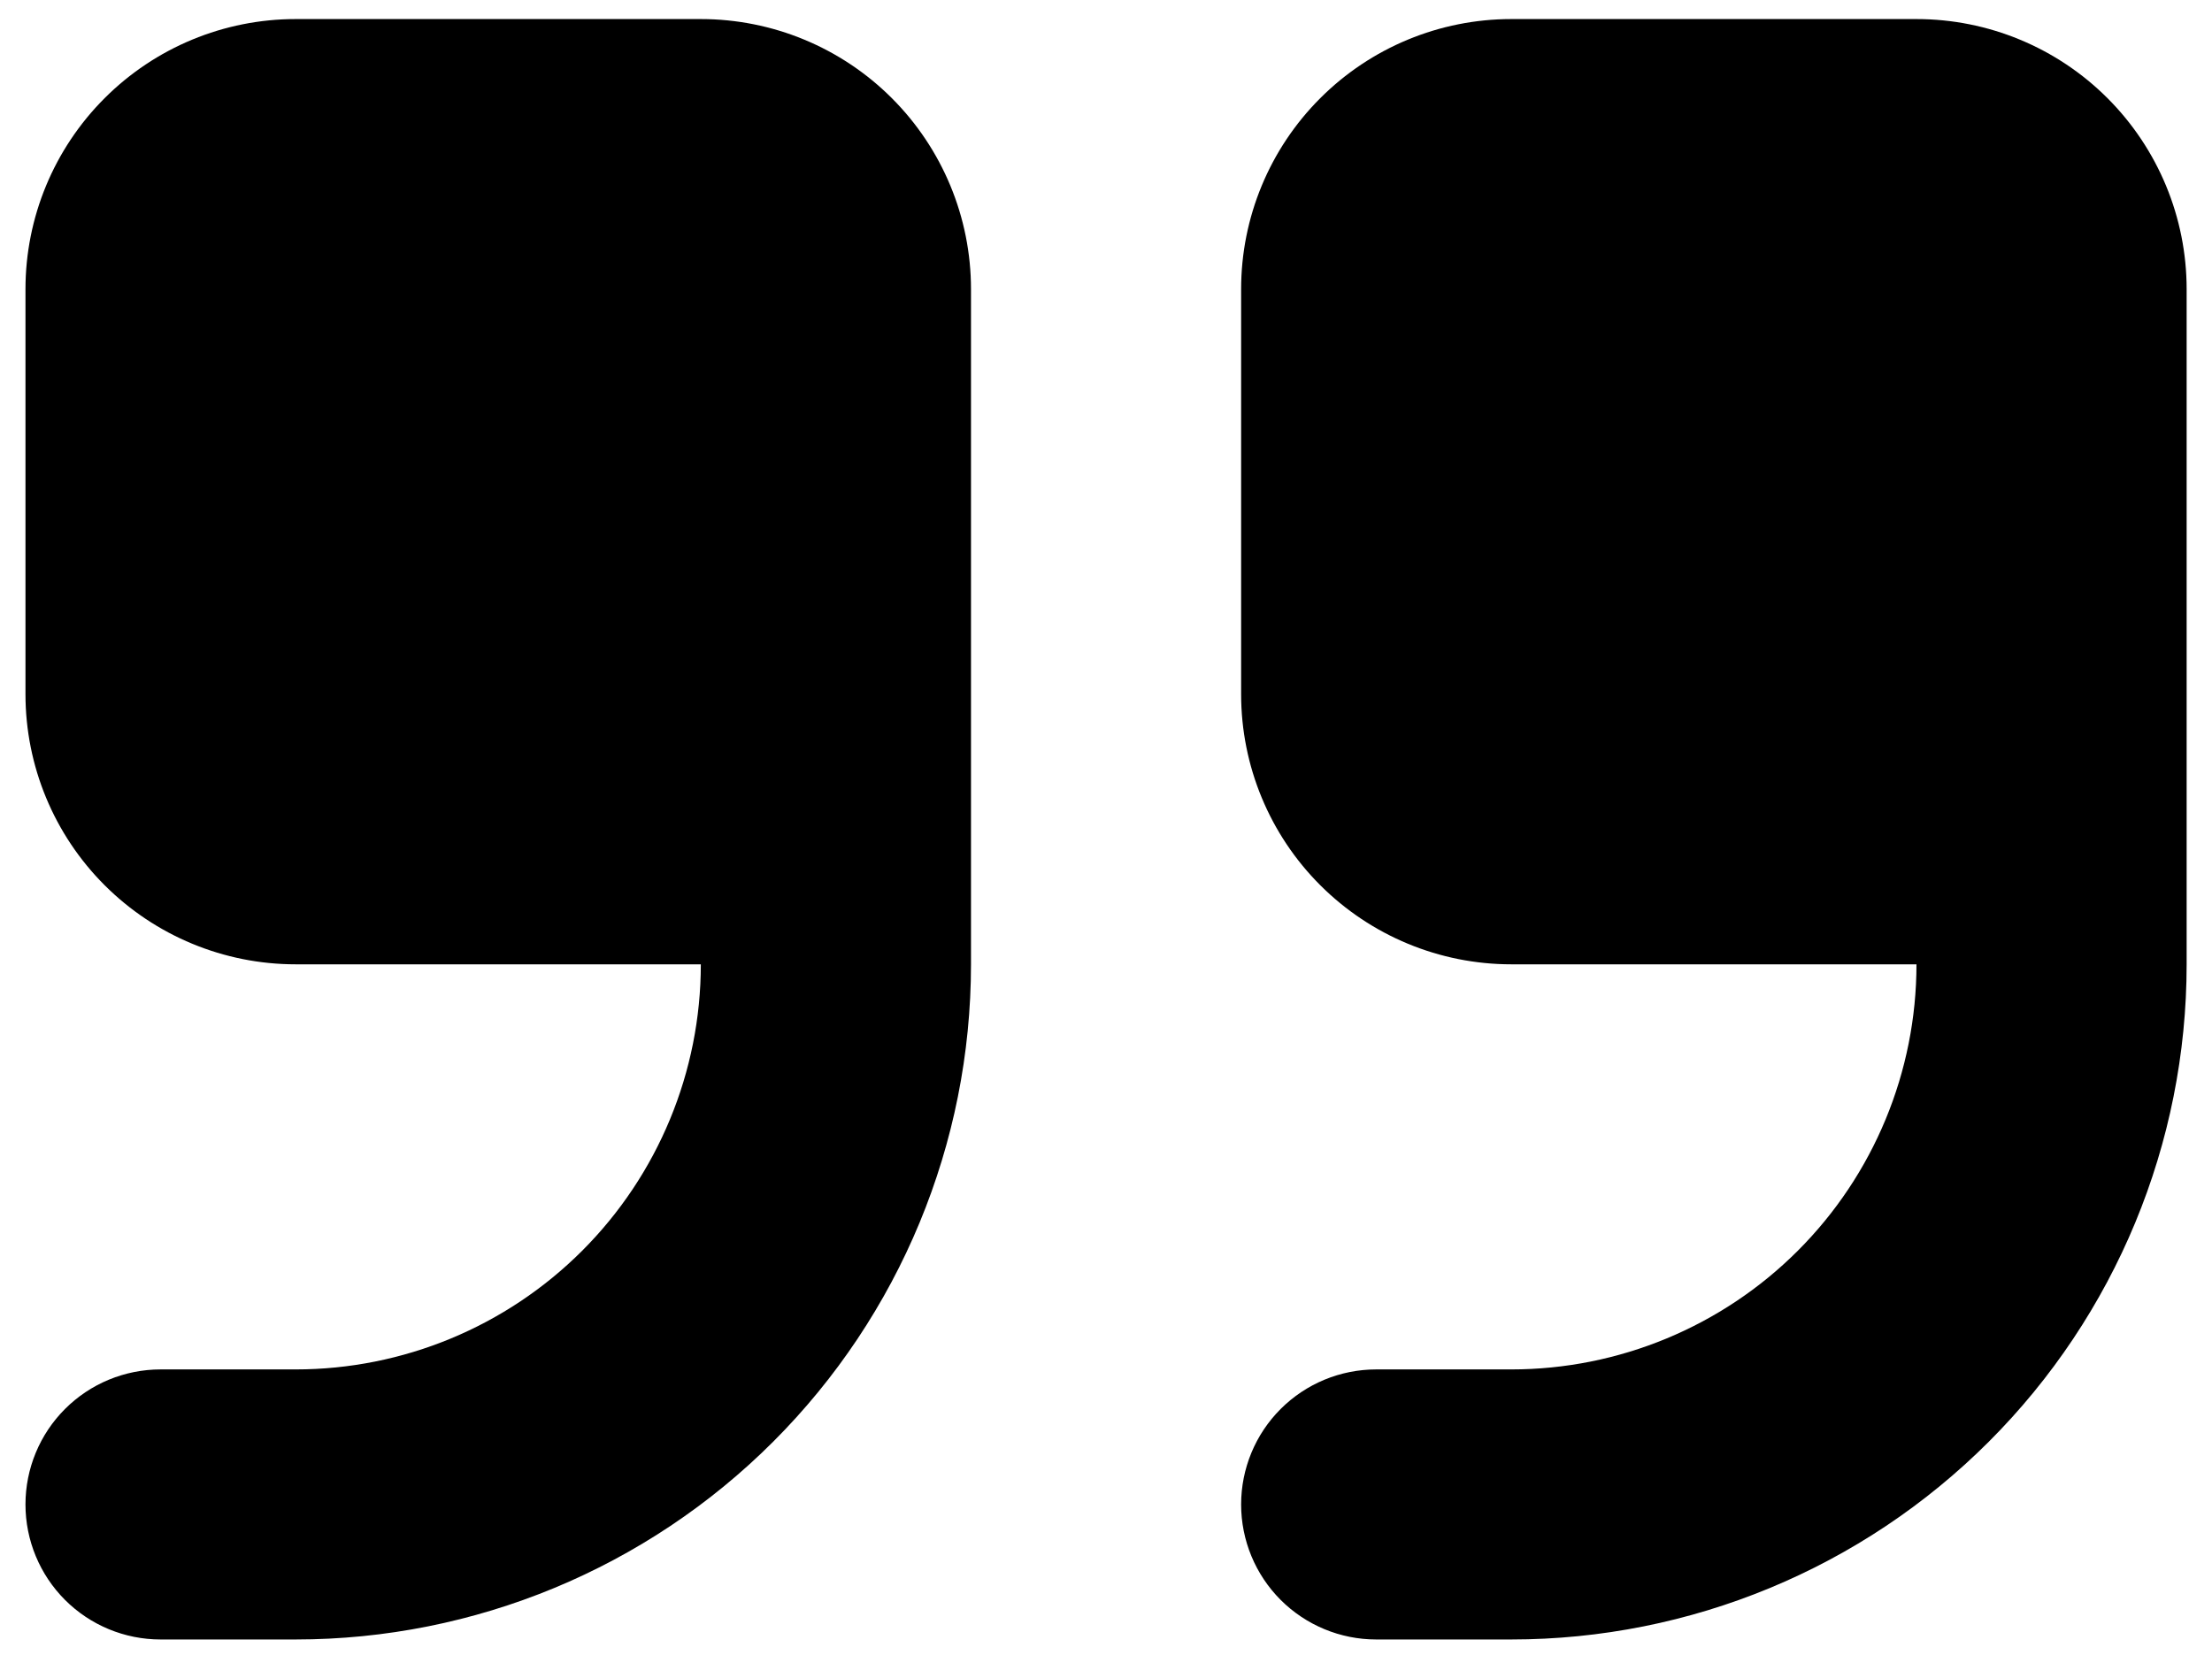 <svg width="58" height="44" viewBox="0 0 58 44" fill="none" xmlns="http://www.w3.org/2000/svg">
<g clip-path="url(#clip0_72_818)">
<path fill-rule="evenodd" clip-rule="evenodd" d="M7.751 0.5C5.873 0.5 4.071 1.246 2.743 2.575C1.414 3.903 0.668 5.705 0.668 7.583V18.208C0.668 20.087 1.414 21.889 2.743 23.217C4.071 24.545 5.873 25.292 7.751 25.292H18.376C18.376 28.11 17.257 30.812 15.264 32.805C13.272 34.797 10.569 35.917 7.751 35.917H4.21C3.27 35.917 2.369 36.29 1.705 36.954C1.041 37.618 0.668 38.519 0.668 39.458C0.668 40.398 1.041 41.298 1.705 41.963C2.369 42.627 3.27 43 4.21 43H7.751C12.448 43 16.952 41.134 20.273 37.813C23.594 34.492 25.46 29.988 25.46 25.292V7.583C25.46 5.705 24.713 3.903 23.385 2.575C22.057 1.246 20.255 0.5 18.376 0.5H7.751ZM39.626 0.5C37.748 0.5 35.946 1.246 34.618 2.575C33.289 3.903 32.543 5.705 32.543 7.583V18.208C32.543 20.087 33.289 21.889 34.618 23.217C35.946 24.545 37.748 25.292 39.626 25.292H50.251C50.251 28.11 49.132 30.812 47.139 32.805C45.147 34.797 42.444 35.917 39.626 35.917H36.085C35.145 35.917 34.245 36.29 33.58 36.954C32.916 37.618 32.543 38.519 32.543 39.458C32.543 40.398 32.916 41.298 33.58 41.963C34.245 42.627 35.145 43 36.085 43H39.626C44.323 43 48.827 41.134 52.148 37.813C55.469 34.492 57.335 29.988 57.335 25.292V7.583C57.335 5.705 56.588 3.903 55.26 2.575C53.932 1.246 52.13 0.5 50.251 0.5H39.626Z" fill="black"/>
</g>
<defs>
<clipPath id="clip0_72_818">
<rect width="58" height="43" fill="white" transform="translate(0 0.125)"/>
</clipPath>
</defs>
</svg>
